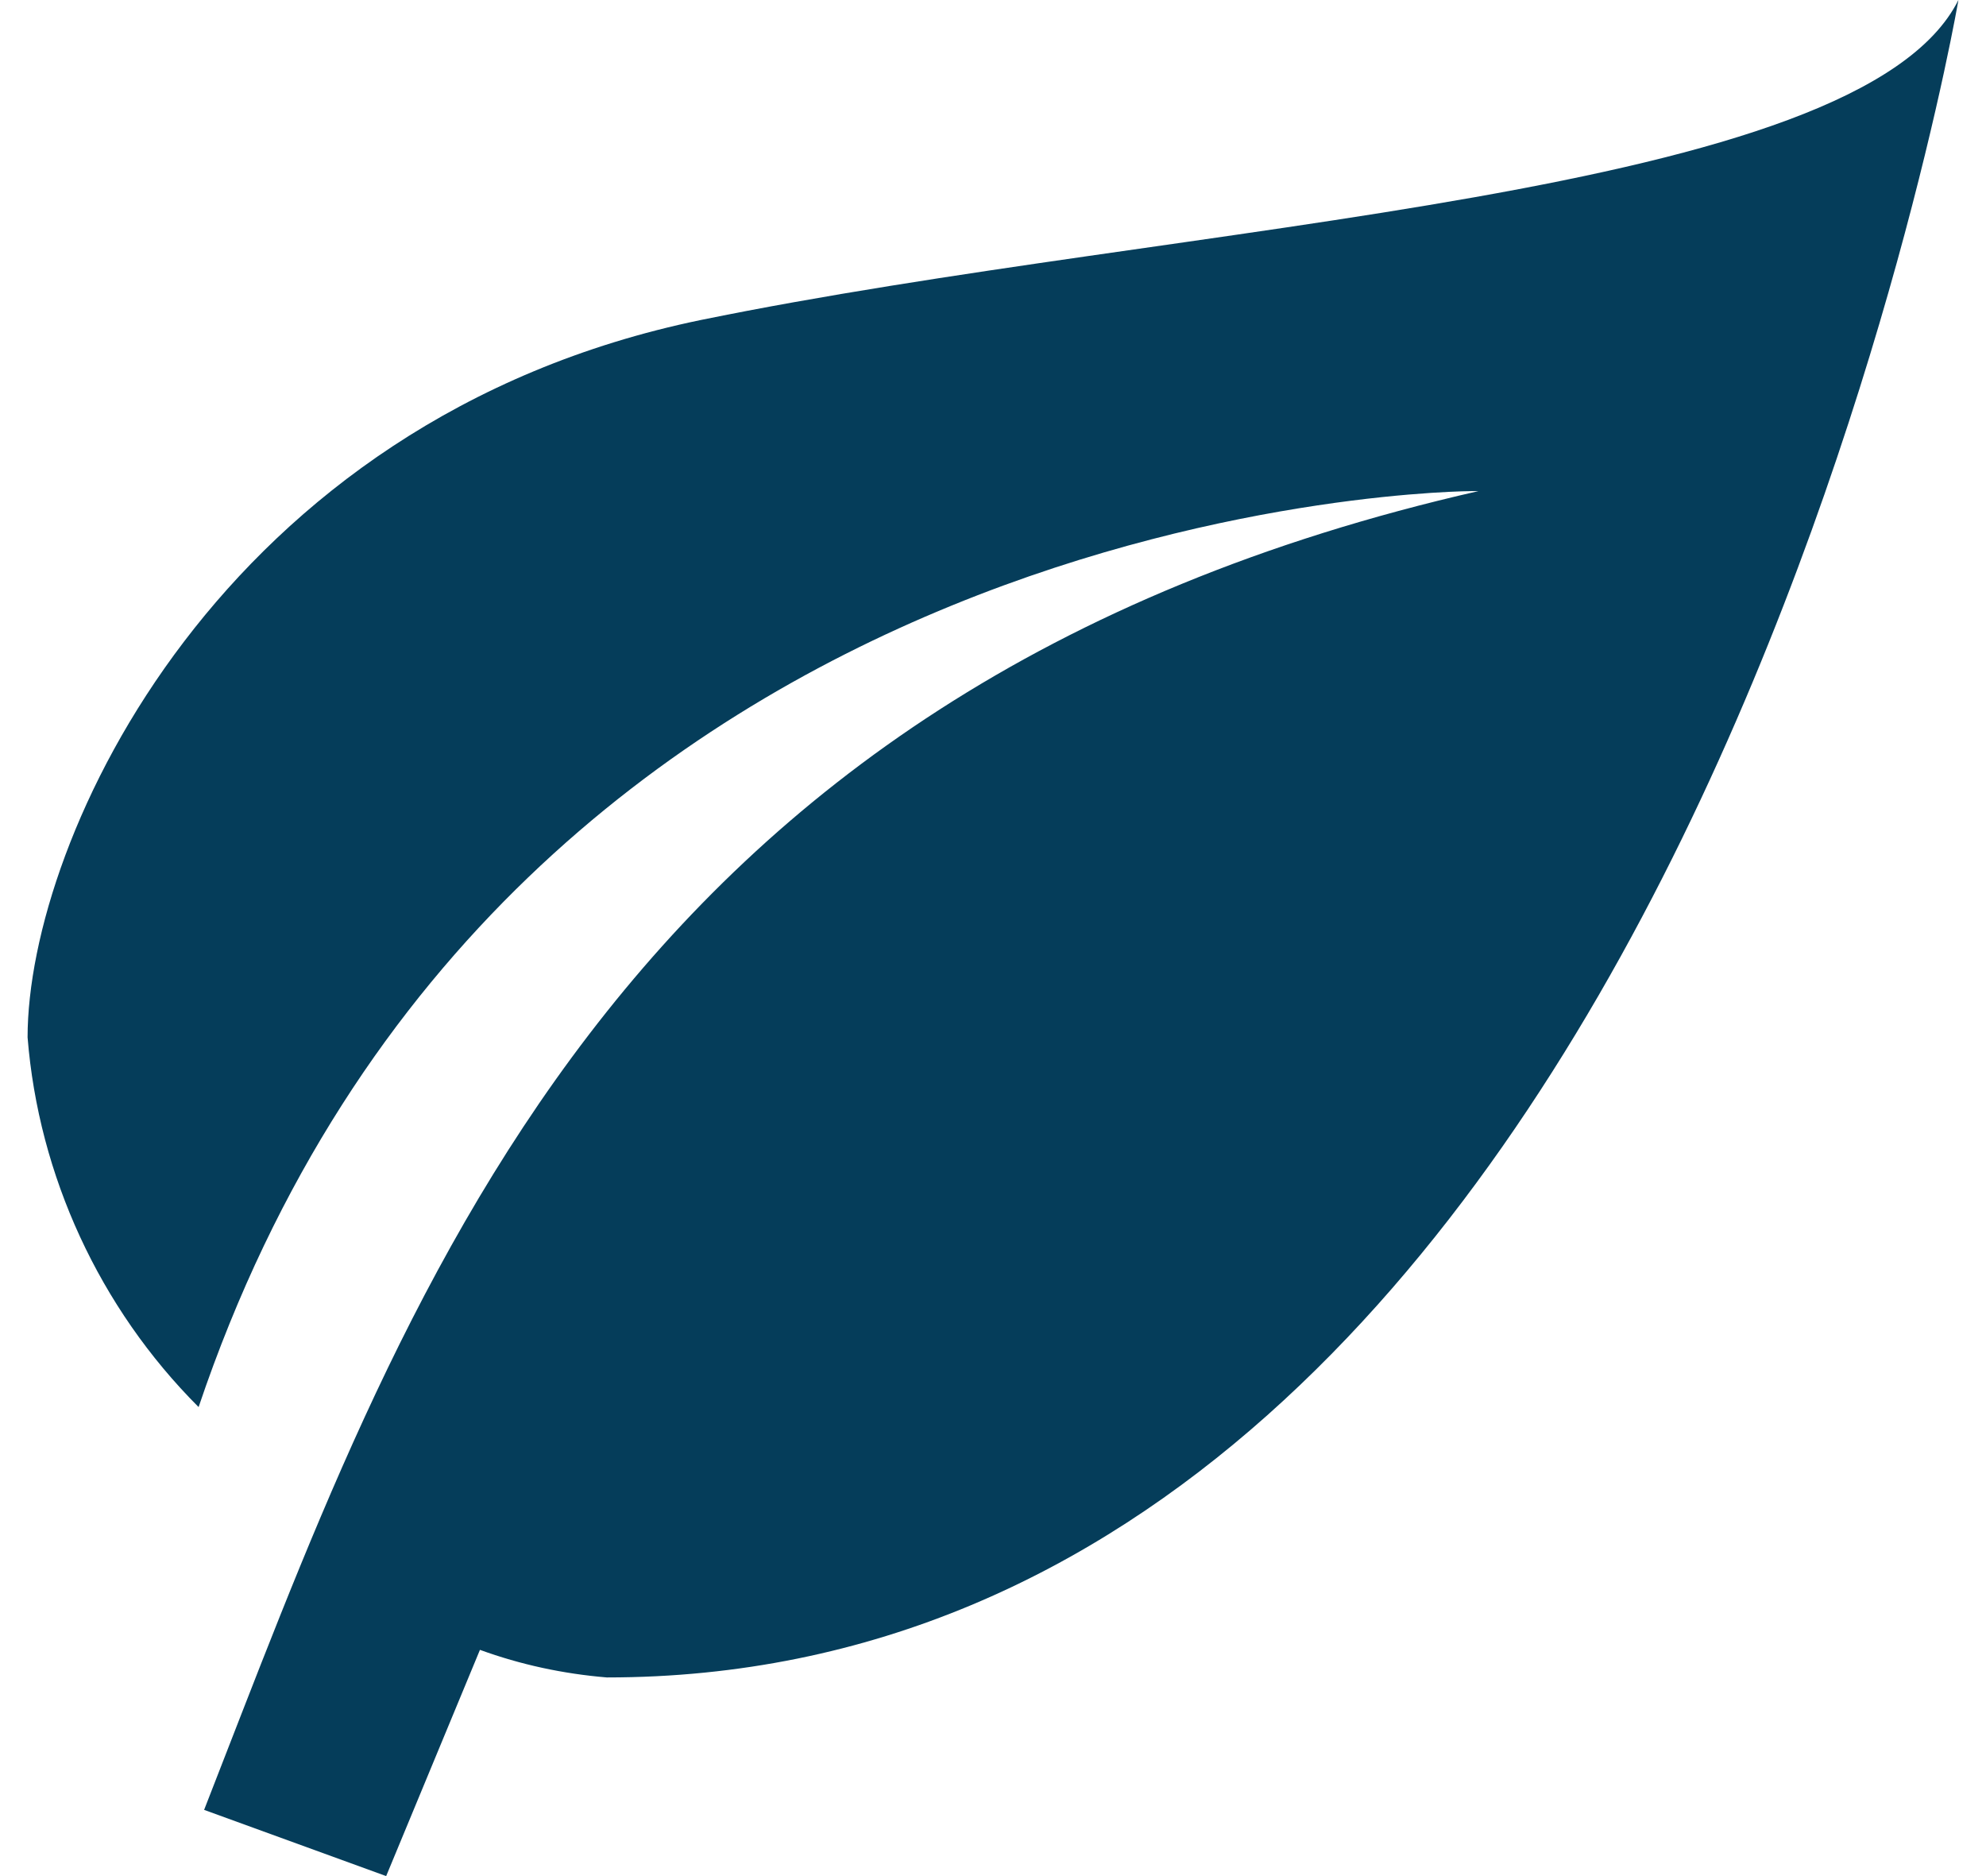 <?xml version="1.0" encoding="UTF-8"?>
<svg xmlns="http://www.w3.org/2000/svg" version="1.2" viewBox="0 0 36 34" width="36" height="34">
  <title>audineau-et-associes-travaux-renovation-energitique-svg</title>
  <style>
		.s0 { fill: #053d5a } 
	</style>
  <path id="Layer" class="s0" d="m26.8 8.9c-15.8 3.6-19.5 14.7-23.1 23.9l3.3 1.2 1.7-4.1q1.1 0.4 2.3 0.5c19.3 0 24.5-30.4 24.5-30.4-1.8 3.6-14 4-22.8 5.8-8.7 1.8-12.2 9.4-12.2 13 0.2 2.5 1.3 4.9 3.1 6.7 5.6-16.6 23.1-16.6 23.1-16.6z"></path>
</svg>
